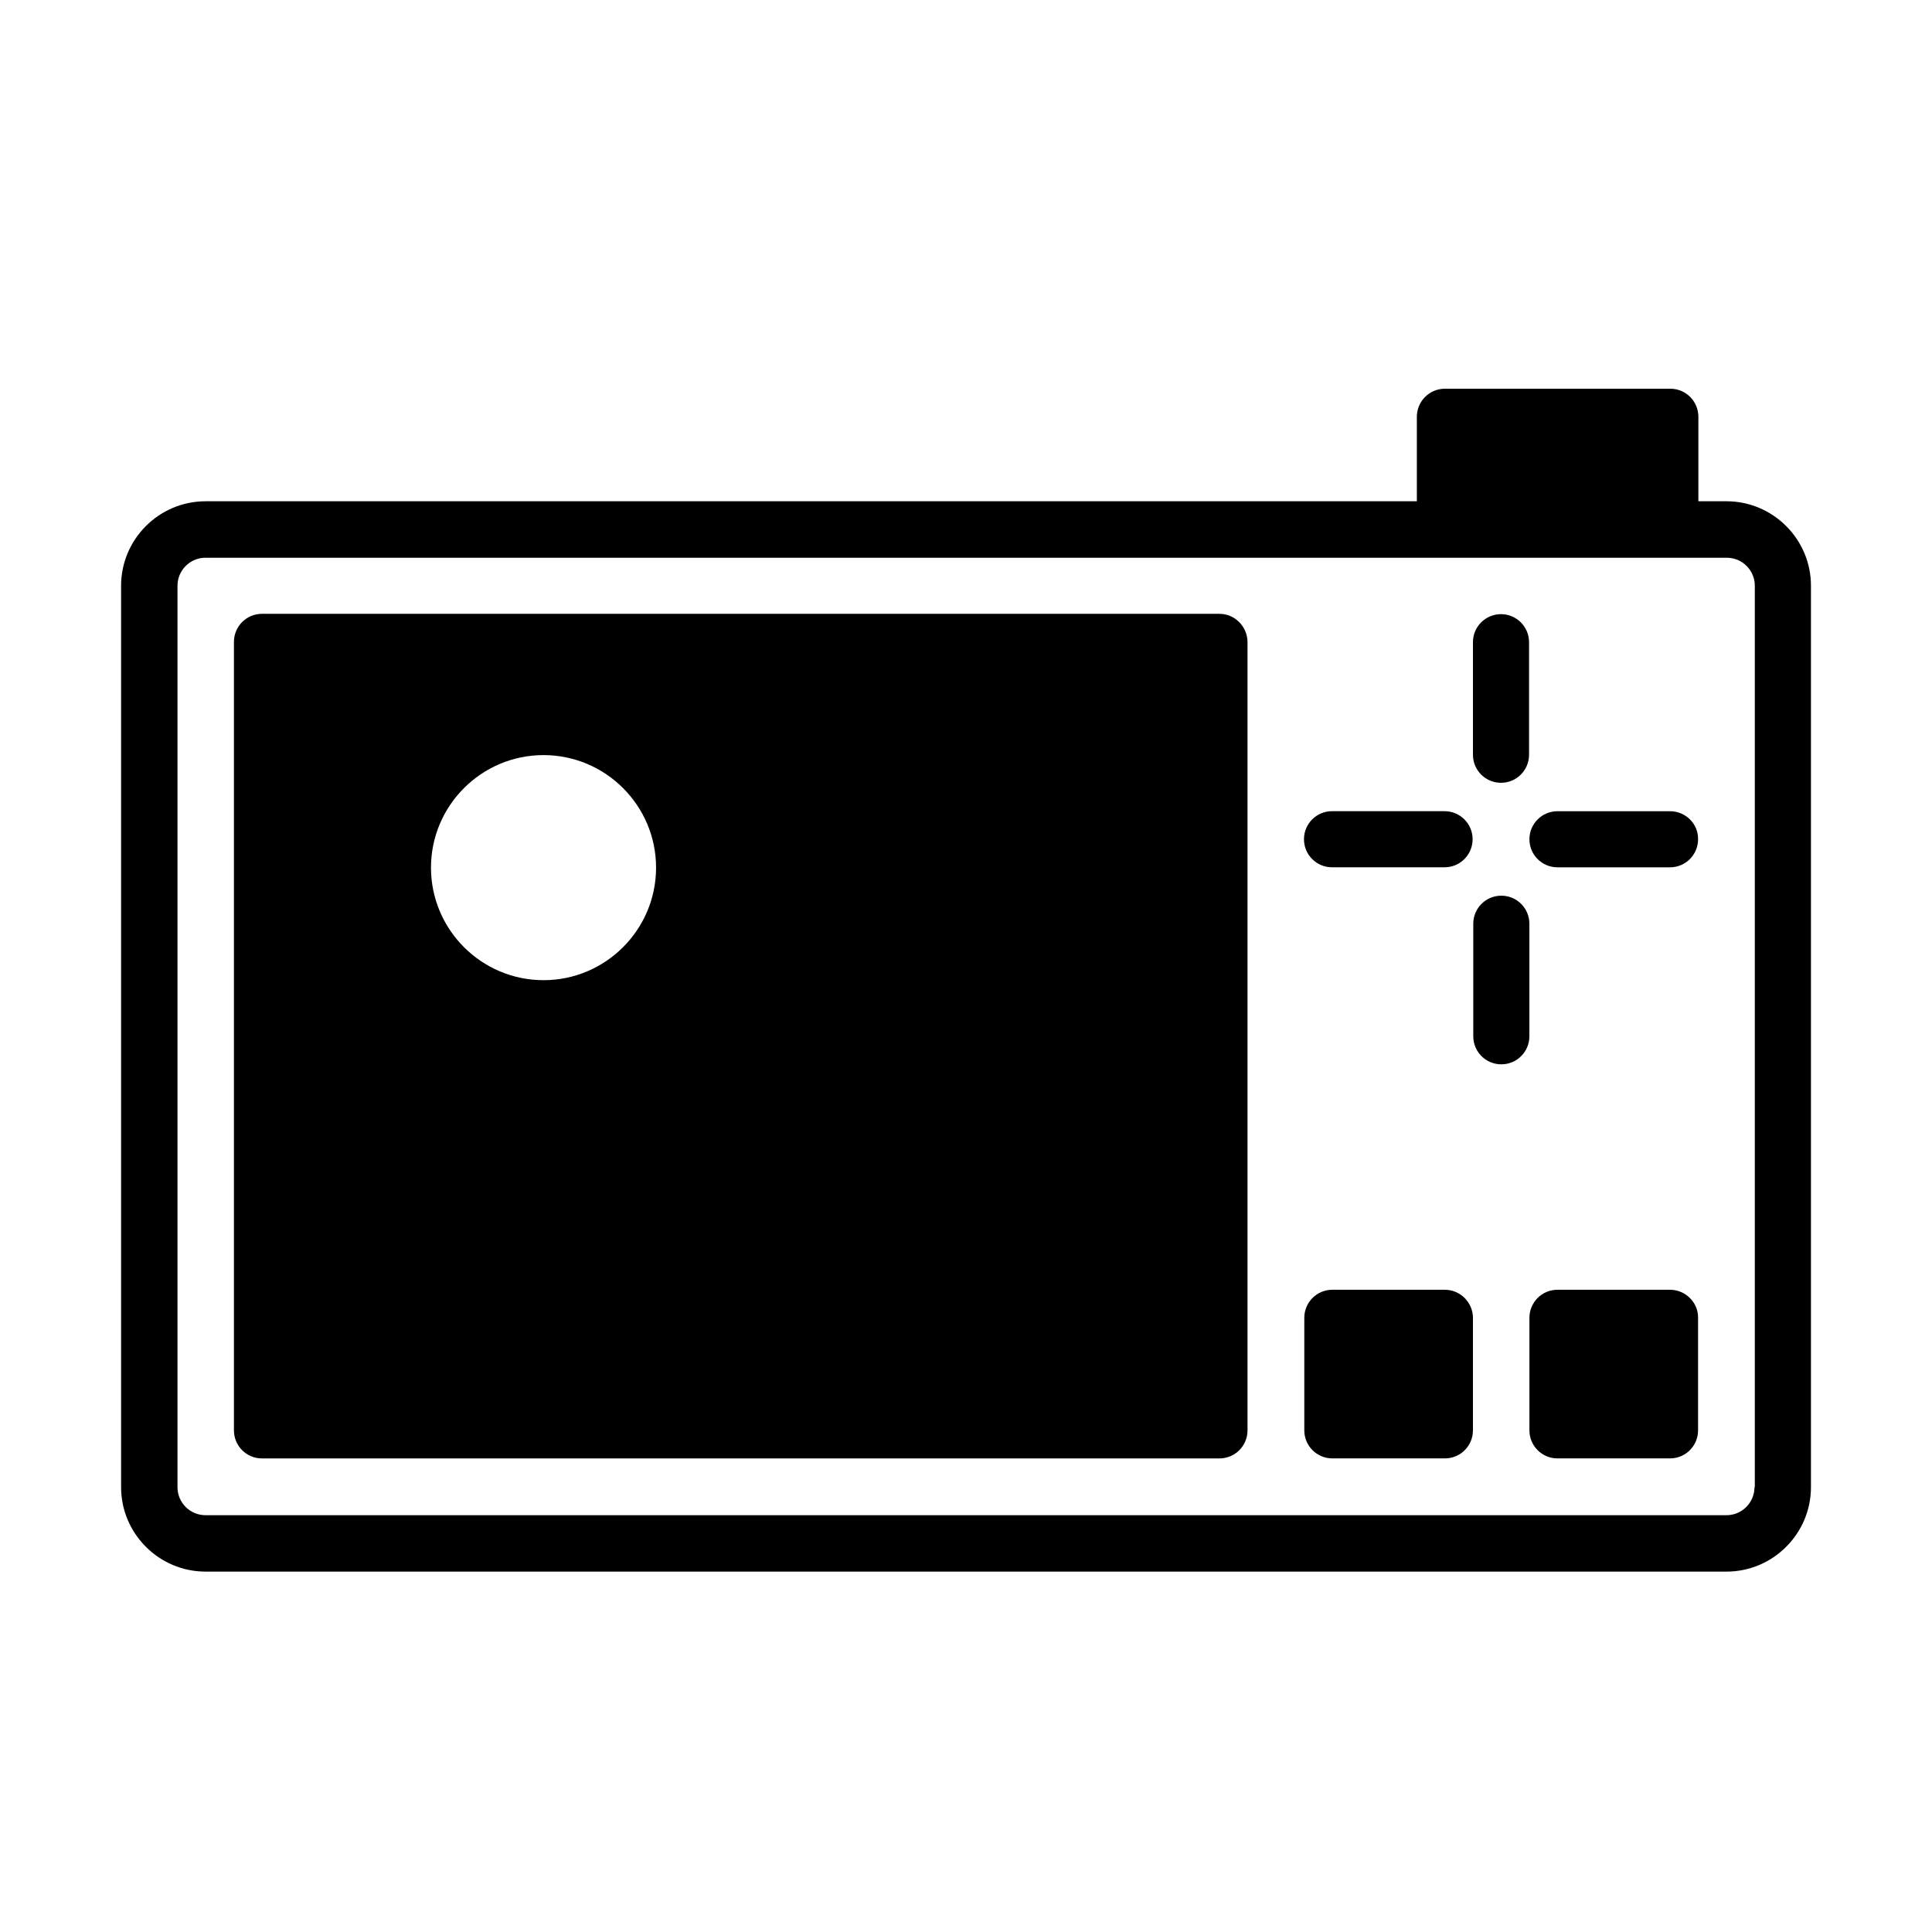<?xml version="1.0" encoding="UTF-8"?>
<!-- The Best Svg Icon site in the world: iconSvg.co, Visit us! https://iconsvg.co -->
<svg fill="#000000" width="800px" height="800px" version="1.1" viewBox="144 144 512 512" xmlns="http://www.w3.org/2000/svg">
 <g>
  <path d="m601.52 276.84h-7.434v-22.391c0-4.109-3.324-7.434-7.434-7.434h-59.738c-4.109 0-7.434 3.324-7.434 7.434v22.391h-321c-12.332 0-22.391 10.059-22.391 22.391v238.87c0 12.332 10.059 22.391 22.391 22.391h403.05c12.332 0 22.391-10.059 22.391-22.391v-238.87c0-12.332-10.059-22.391-22.391-22.391zm7.434 261.27c0 4.109-3.324 7.434-7.434 7.434h-403.05c-4.109 0-7.434-3.324-7.434-7.434v-238.87c0-4.109 3.324-7.434 7.434-7.434h403.14c4.109 0 7.434 3.324 7.434 7.434v238.87z"/>
  <path d="m526.91 485.8h-29.824c-4.109 0-7.434 3.324-7.434 7.434v29.824c0 4.109 3.324 7.434 7.434 7.434h29.824c4.109 0 7.434-3.324 7.434-7.434v-29.824c0-4.023-3.324-7.434-7.434-7.434z"/>
  <path d="m586.57 485.8h-29.824c-4.109 0-7.434 3.324-7.434 7.434v29.824c0 4.109 3.324 7.434 7.434 7.434h29.824c4.109 0 7.434-3.324 7.434-7.434v-29.824c0.086-4.023-3.324-7.434-7.434-7.434z"/>
  <path d="m541.78 351.45c4.109 0 7.434-3.324 7.434-7.434v-29.824c0-4.109-3.324-7.434-7.434-7.434s-7.434 3.324-7.434 7.434v29.824c0 4.109 3.324 7.434 7.434 7.434z"/>
  <path d="m497 373.84h29.824c4.109 0 7.434-3.324 7.434-7.434s-3.324-7.434-7.434-7.434h-29.824c-4.109 0-7.434 3.324-7.434 7.434s3.324 7.434 7.434 7.434z"/>
  <path d="m586.57 358.98h-29.824c-4.109 0-7.434 3.324-7.434 7.434s3.324 7.434 7.434 7.434h29.824c4.109 0 7.434-3.324 7.434-7.434 0.086-4.109-3.324-7.434-7.434-7.434z"/>
  <path d="m549.3 388.8c0-4.109-3.324-7.434-7.434-7.434s-7.434 3.324-7.434 7.434v29.824c0 4.109 3.324 7.434 7.434 7.434s7.434-3.324 7.434-7.434z"/>
  <path d="m467.17 306.67h-253.74c-4.109 0-7.434 3.324-7.434 7.434v208.96c0 4.109 3.324 7.434 7.434 7.434h253.74c4.109 0 7.434-3.324 7.434-7.434v-208.87c0-4.109-3.324-7.523-7.434-7.523zm-179.13 97.086c-16.445 0-29.824-13.383-29.824-29.824 0-16.445 13.383-29.824 29.824-29.824 16.445 0 29.824 13.383 29.824 29.824 0 16.445-13.383 29.824-29.824 29.824z"/>
 </g>
</svg>